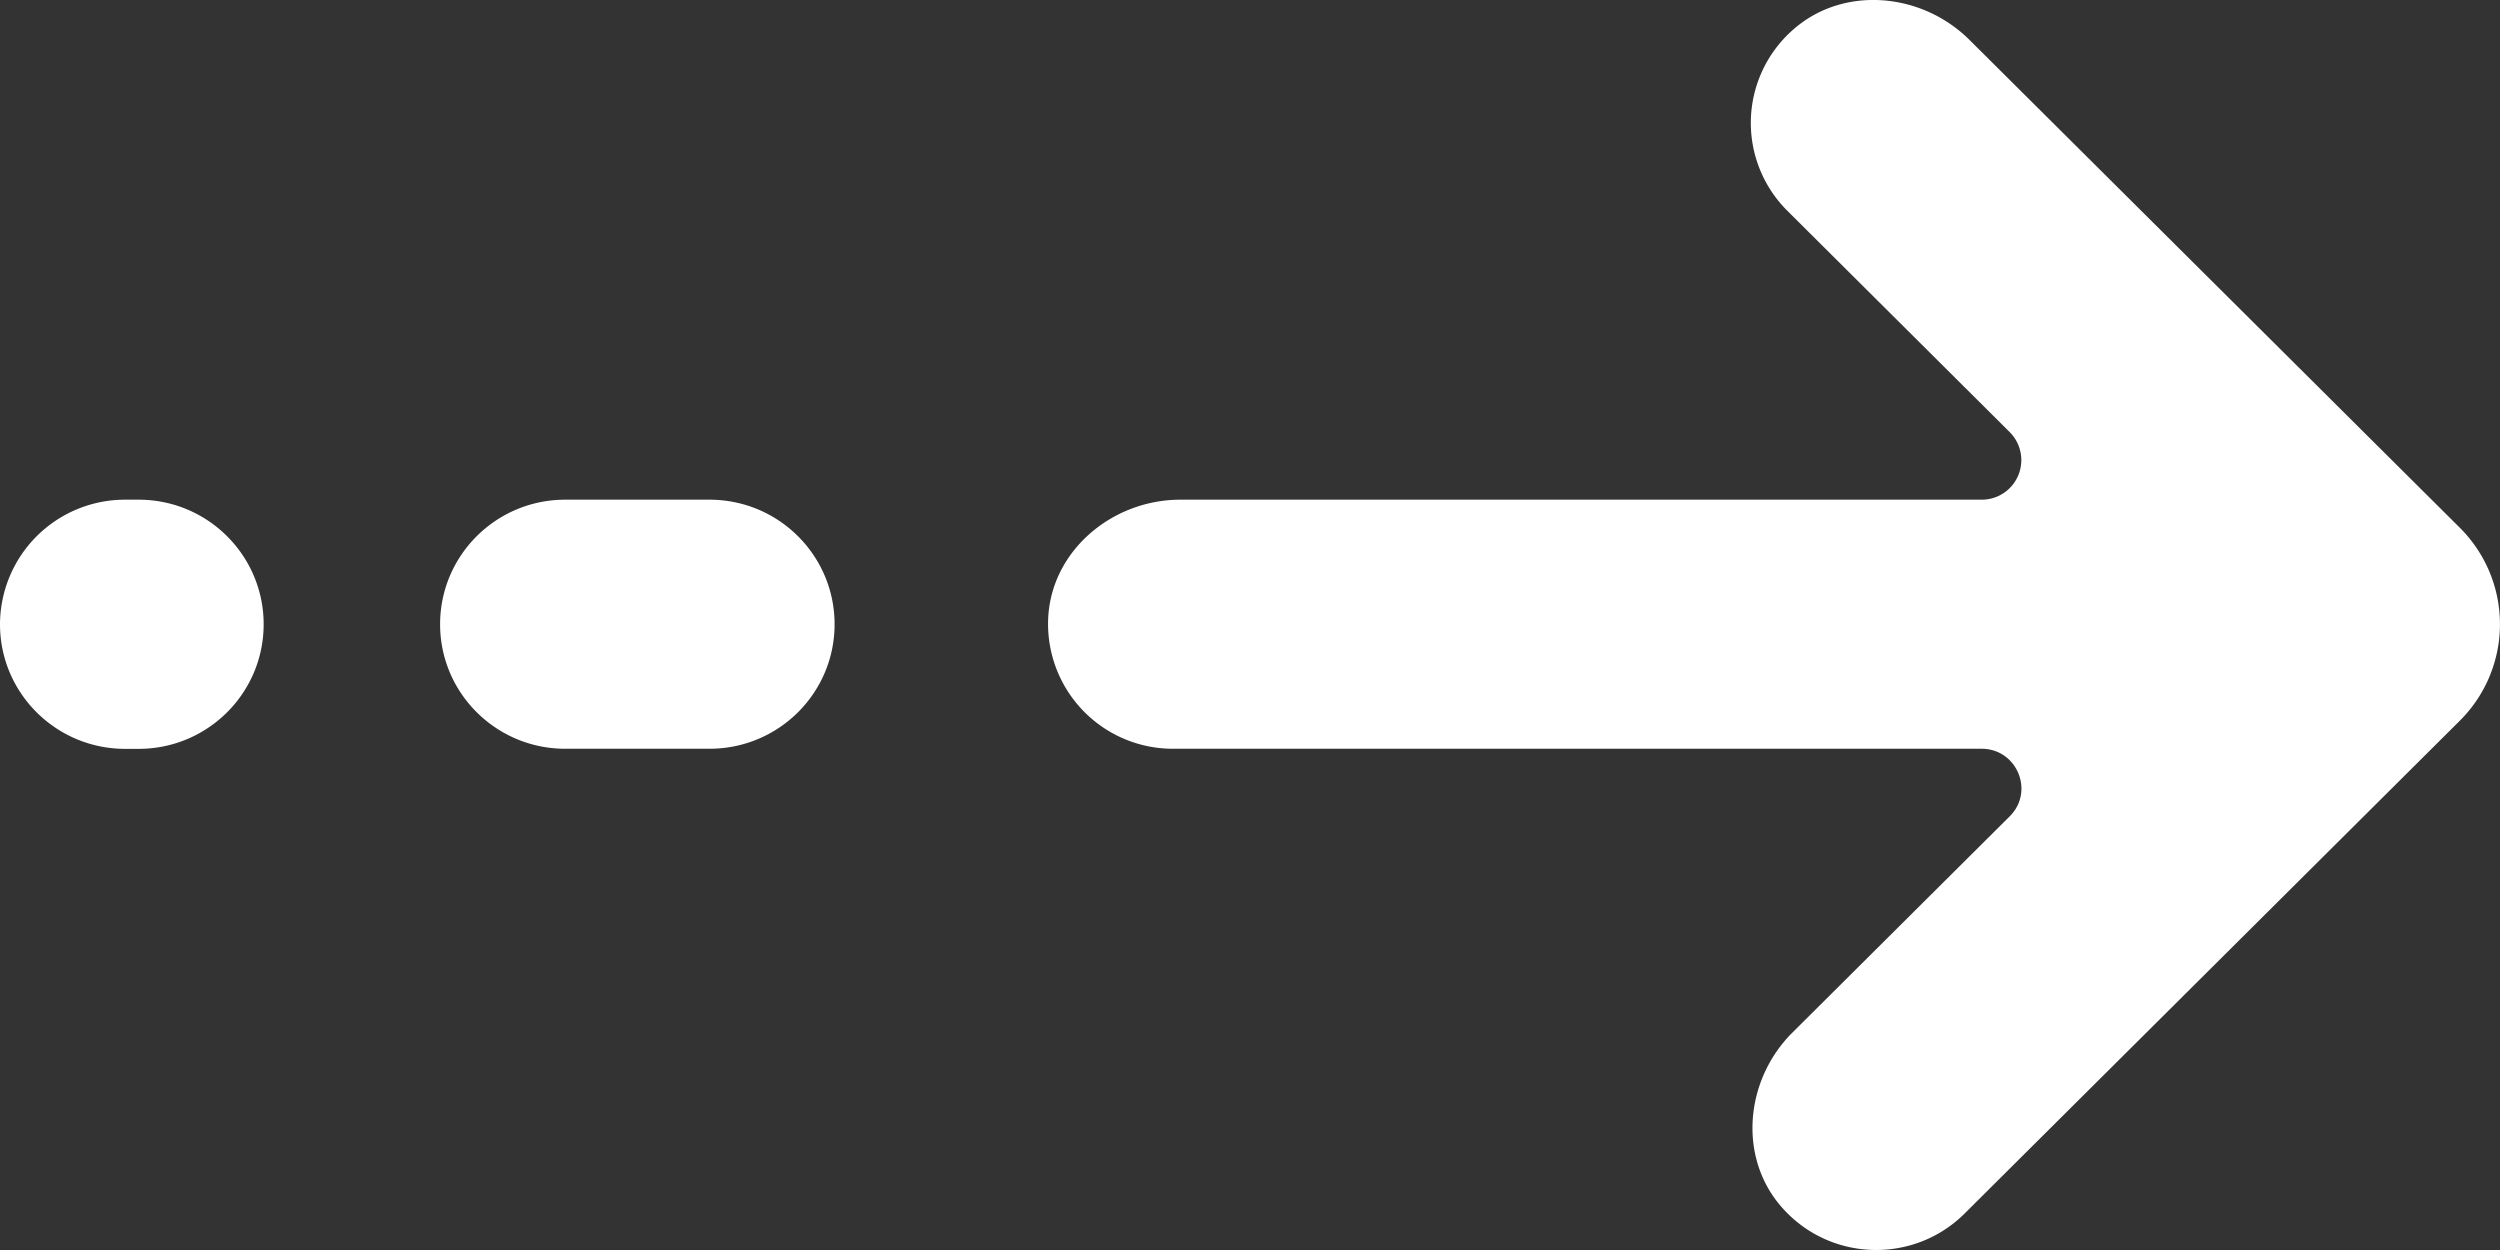 <svg width="24" height="12" fill="none" xmlns="http://www.w3.org/2000/svg"><rect width="100%" height="100%" fill="#333333" stroke="none"/><path d="M23.613 5.065L18.907.383c-.46-.458-1.217-.526-1.7-.092a1.19 1.19 0 00-.047 1.734l2.133 2.123a.38.38 0 01-.27.649h-7.692c-.65 0-1.234.485-1.268 1.131a1.198 1.198 0 001.2 1.26h7.76c.34 0 .511.41.27.649l-2.085 2.075c-.46.457-.527 1.21-.092 1.69.464.514 1.26.53 1.744.048l4.753-4.73a1.306 1.306 0 000-1.855zM6.811 4.797H5.426c-.663 0-1.201.535-1.201 1.196 0 .66.538 1.195 1.201 1.195h1.385c.664 0 1.201-.535 1.201-1.195s-.537-1.196-1.201-1.196zm-5.481 0h-.129A1.2 1.2 0 000 5.993c0 .66.538 1.196 1.201 1.196h.13c.663 0 1.2-.536 1.2-1.196 0-.66-.537-1.196-1.2-1.196z" fill="#fff"/></svg>